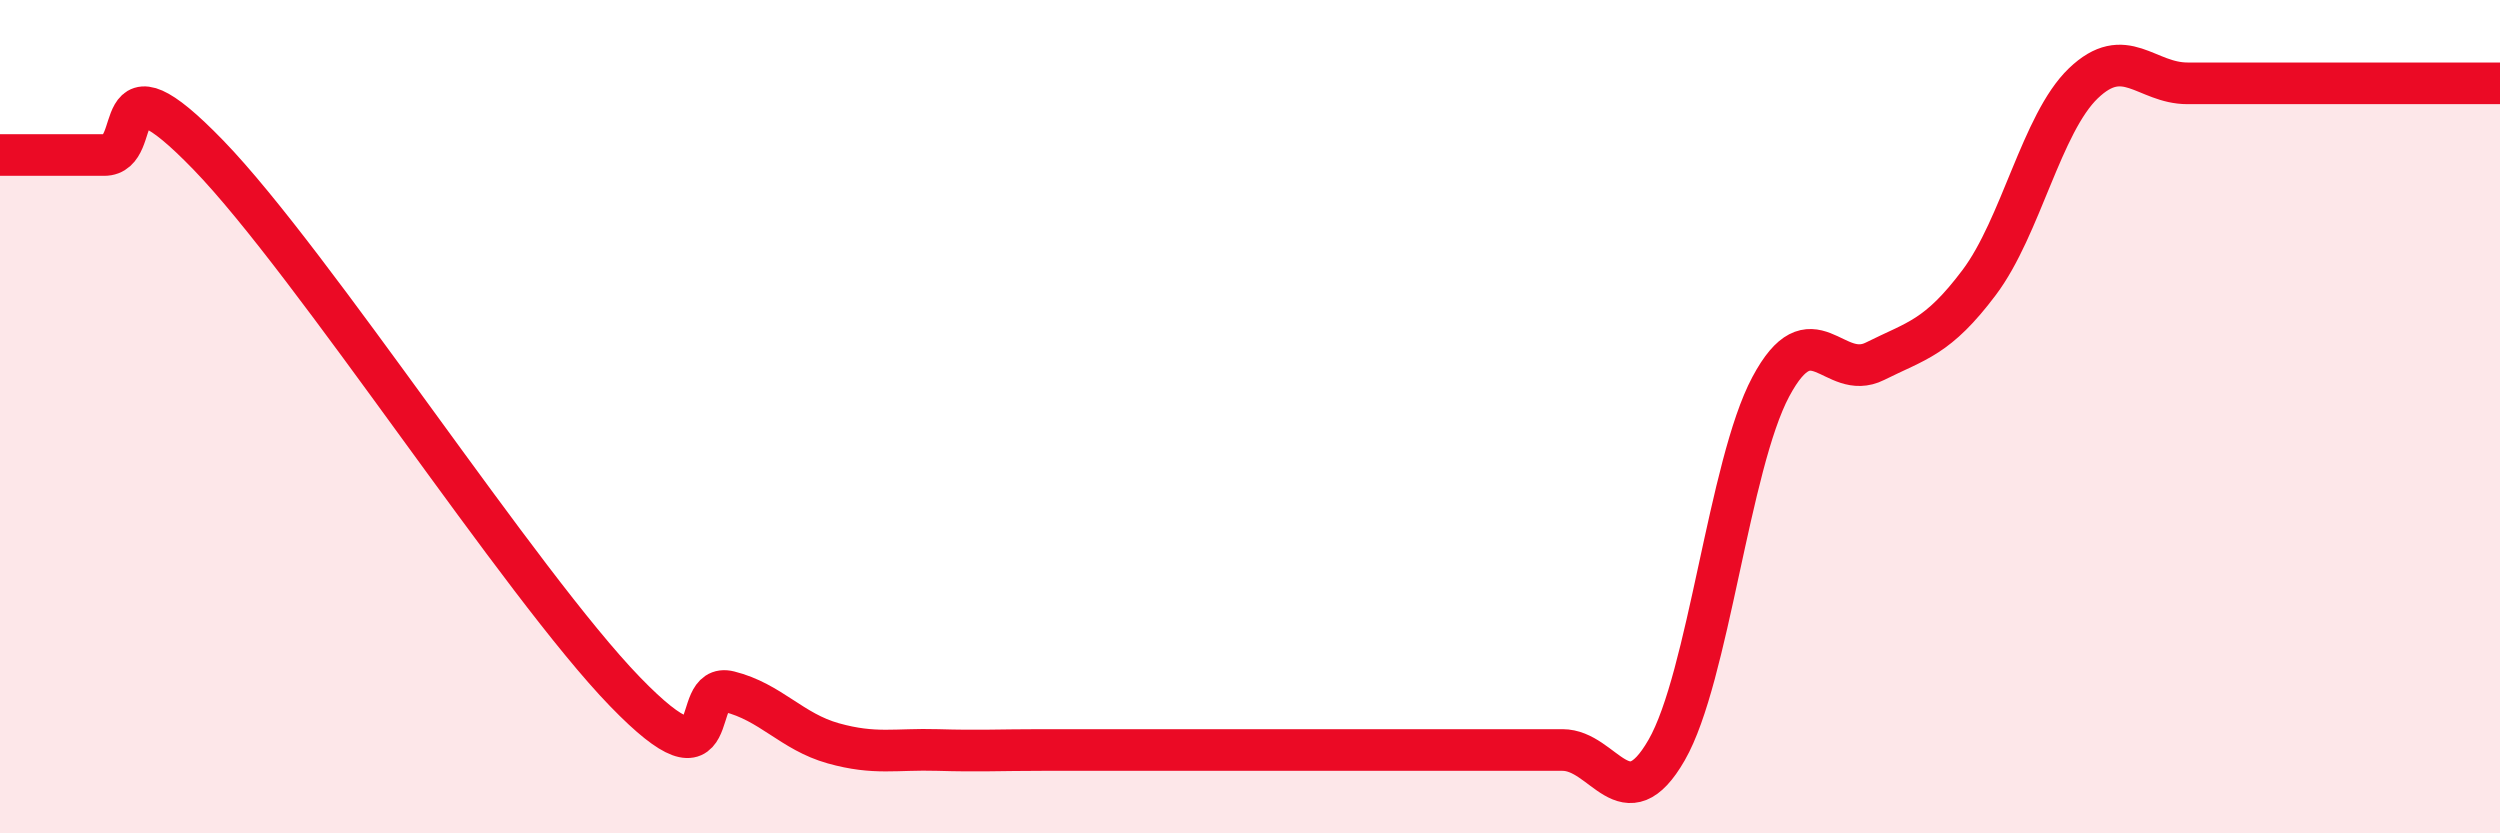 
    <svg width="60" height="20" viewBox="0 0 60 20" xmlns="http://www.w3.org/2000/svg">
      <path
        d="M 0,3.72 C 0.5,3.72 1.5,3.72 2.5,3.72 C 3.5,3.72 2.5,1.14 5,3.72 C 7.5,6.3 12.5,14.02 15,16.6 C 17.5,19.18 16.5,16.35 17.5,16.6 C 18.5,16.85 19,17.56 20,17.84 C 21,18.12 21.5,17.97 22.5,18 C 23.5,18.03 24,18 25,18 C 26,18 26.5,18 27.5,18 C 28.5,18 29,18 30,18 C 31,18 31.5,18 32.5,18 C 33.5,18 34,18 35,18 C 36,18 36.5,18 37.5,18 C 38.5,18 39,19.74 40,18 C 41,16.26 41.5,11.15 42.5,9.28 C 43.5,7.41 44,9.17 45,8.67 C 46,8.17 46.5,8.11 47.5,6.78 C 48.5,5.45 49,2.96 50,2 C 51,1.04 51.5,2 52.5,2 C 53.5,2 53.5,2 55,2 C 56.5,2 59,2 60,2L60 20L0 20Z"
        fill="#EB0A25"
        opacity="0.1"
        stroke-linecap="round"
        stroke-linejoin="round"
      />
      <path
        d="M 0,3.72 C 0.5,3.72 1.5,3.72 2.5,3.72 C 3.5,3.72 2.5,1.14 5,3.72 C 7.5,6.3 12.5,14.02 15,16.6 C 17.5,19.18 16.5,16.35 17.5,16.6 C 18.5,16.85 19,17.56 20,17.84 C 21,18.12 21.5,17.97 22.5,18 C 23.5,18.03 24,18 25,18 C 26,18 26.5,18 27.5,18 C 28.5,18 29,18 30,18 C 31,18 31.5,18 32.5,18 C 33.5,18 34,18 35,18 C 36,18 36.5,18 37.5,18 C 38.5,18 39,19.74 40,18 C 41,16.26 41.5,11.15 42.5,9.28 C 43.5,7.41 44,9.17 45,8.67 C 46,8.17 46.5,8.11 47.5,6.78 C 48.5,5.45 49,2.96 50,2 C 51,1.04 51.5,2 52.5,2 C 53.5,2 53.5,2 55,2 C 56.5,2 59,2 60,2"
        stroke="#EB0A25"
        stroke-width="1"
        fill="none"
        stroke-linecap="round"
        stroke-linejoin="round"
      />
    </svg>
  